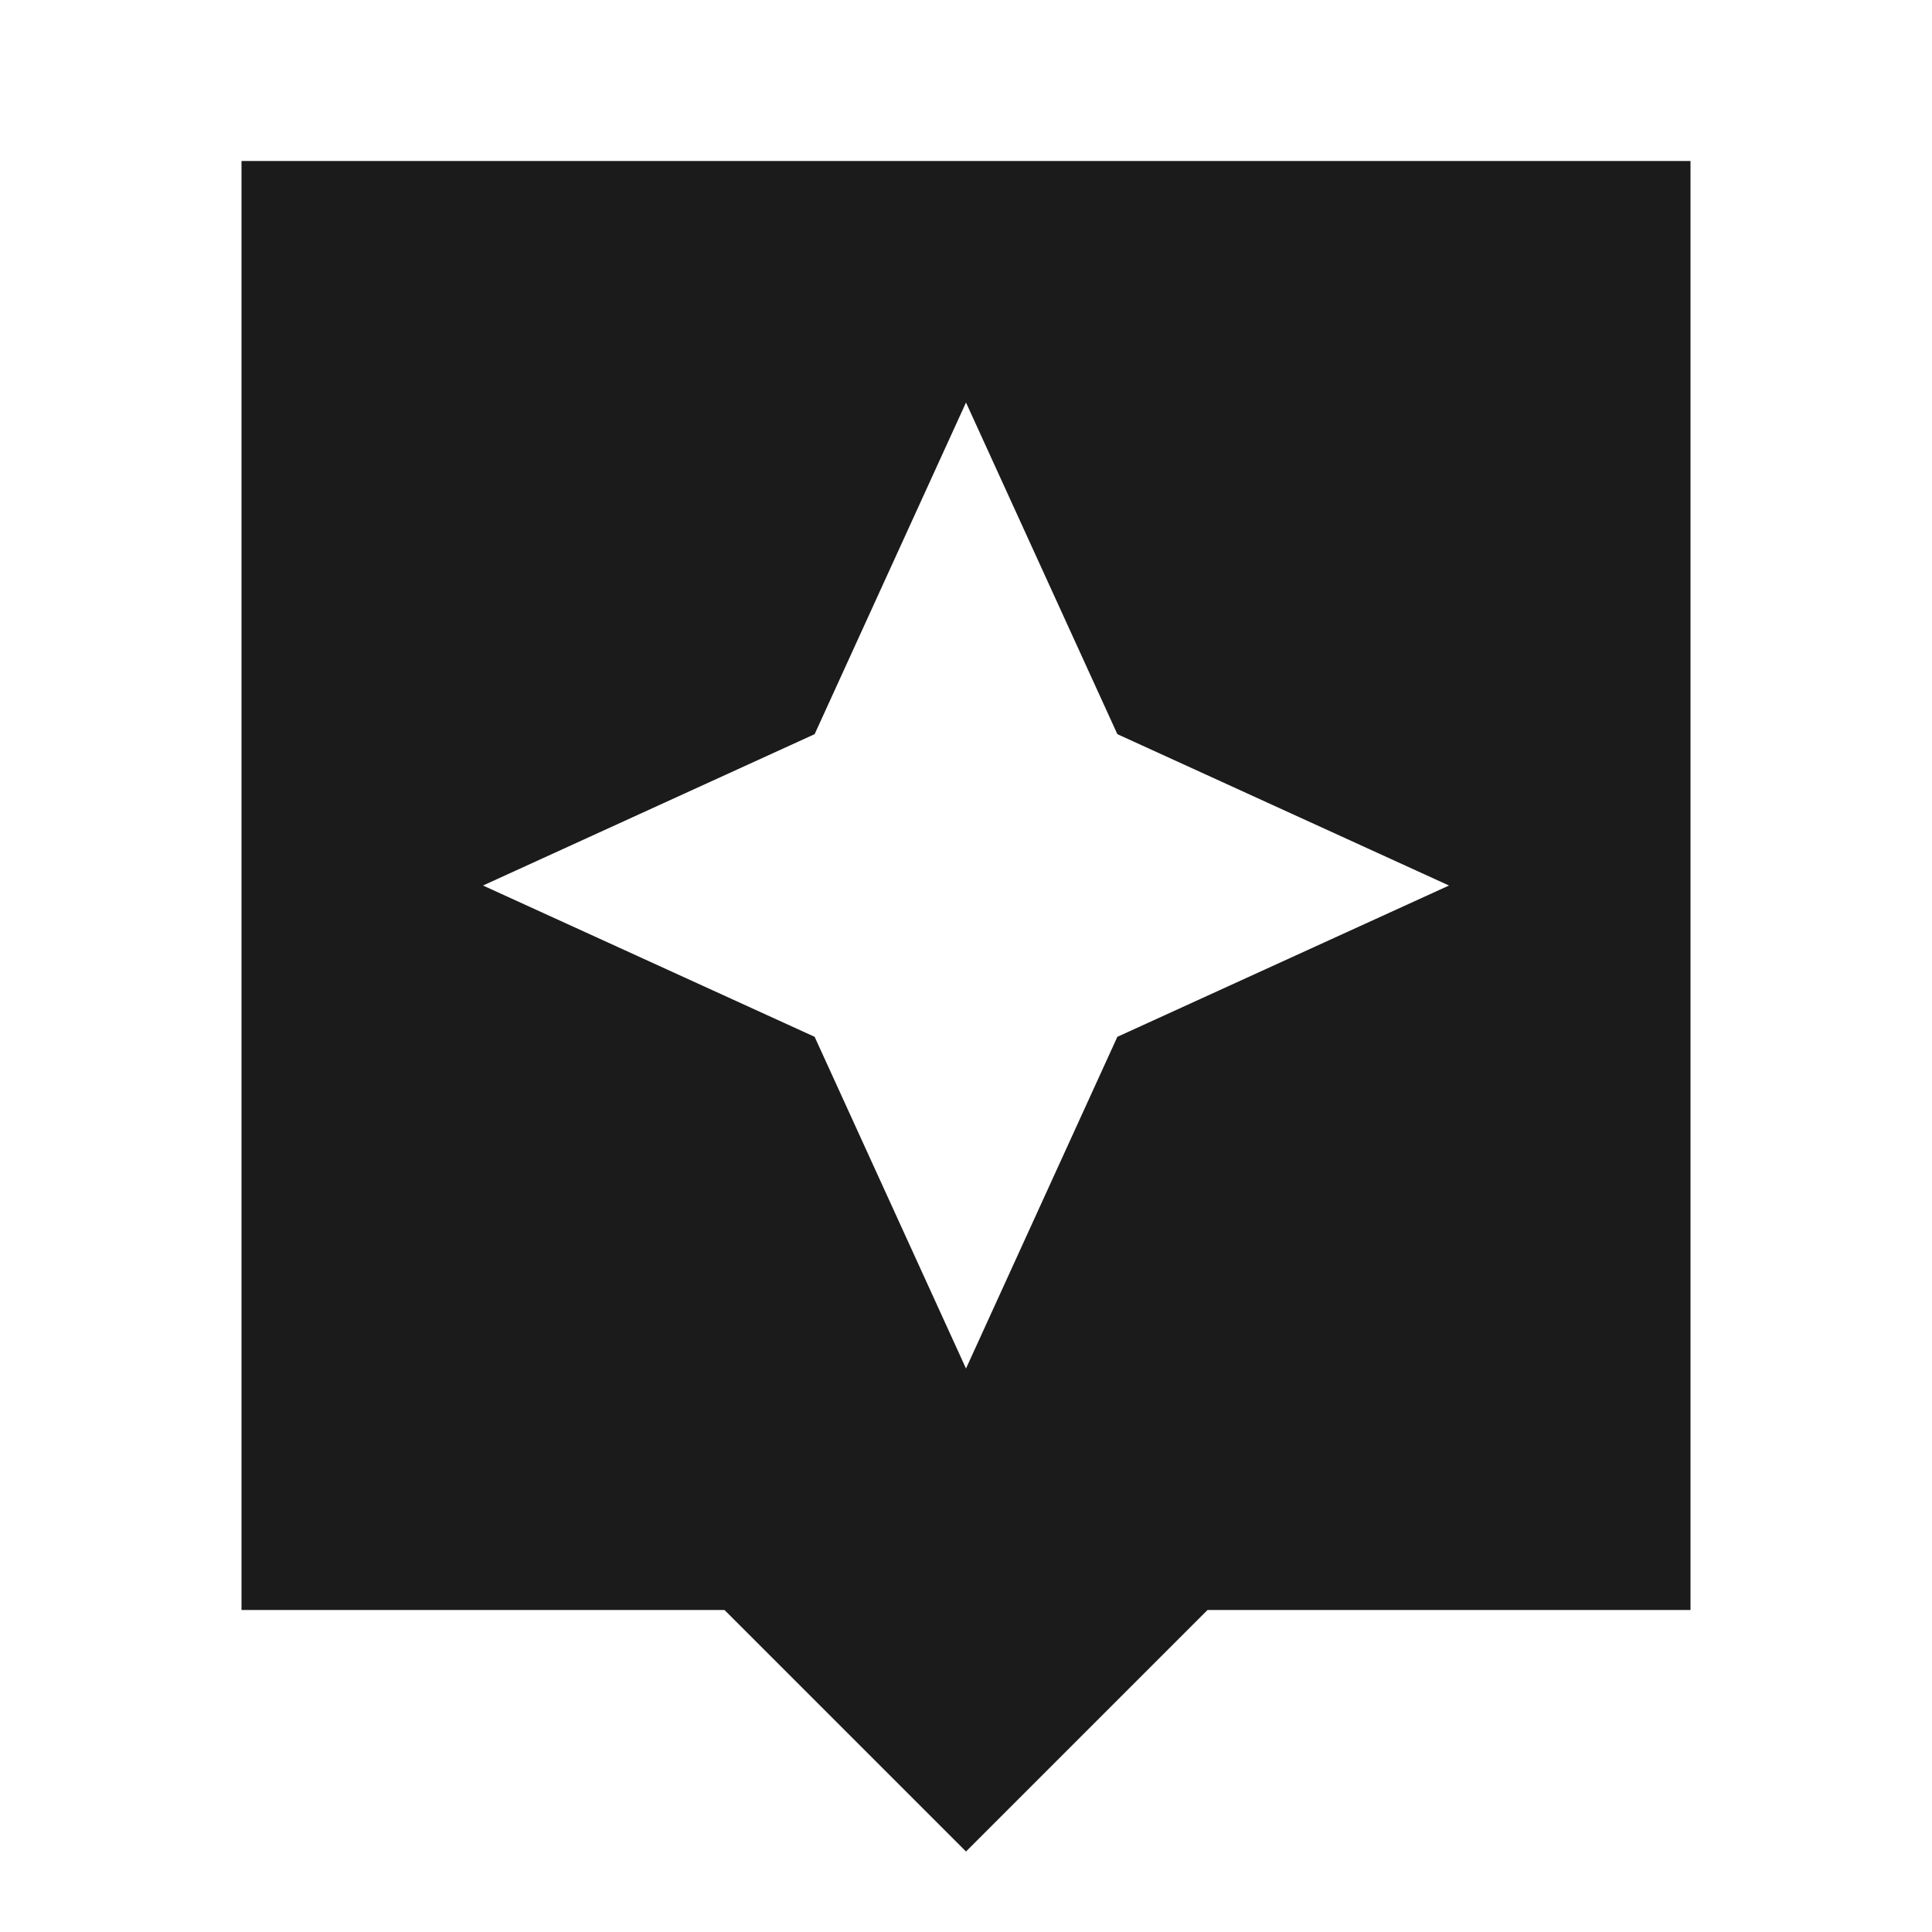 <svg width="32" height="32" viewBox="0 0 32 32" fill="none" xmlns="http://www.w3.org/2000/svg">
<path d="M28 2.667H4V26.667H12L16 30.667L20 26.667H28V2.667ZM18.507 17.173L16 22.667L13.493 17.173L8 14.667L13.493 12.16L16 6.667L18.507 12.16L24 14.667L18.507 17.173V17.173Z" fill="#1B1B1B"/>
</svg>
